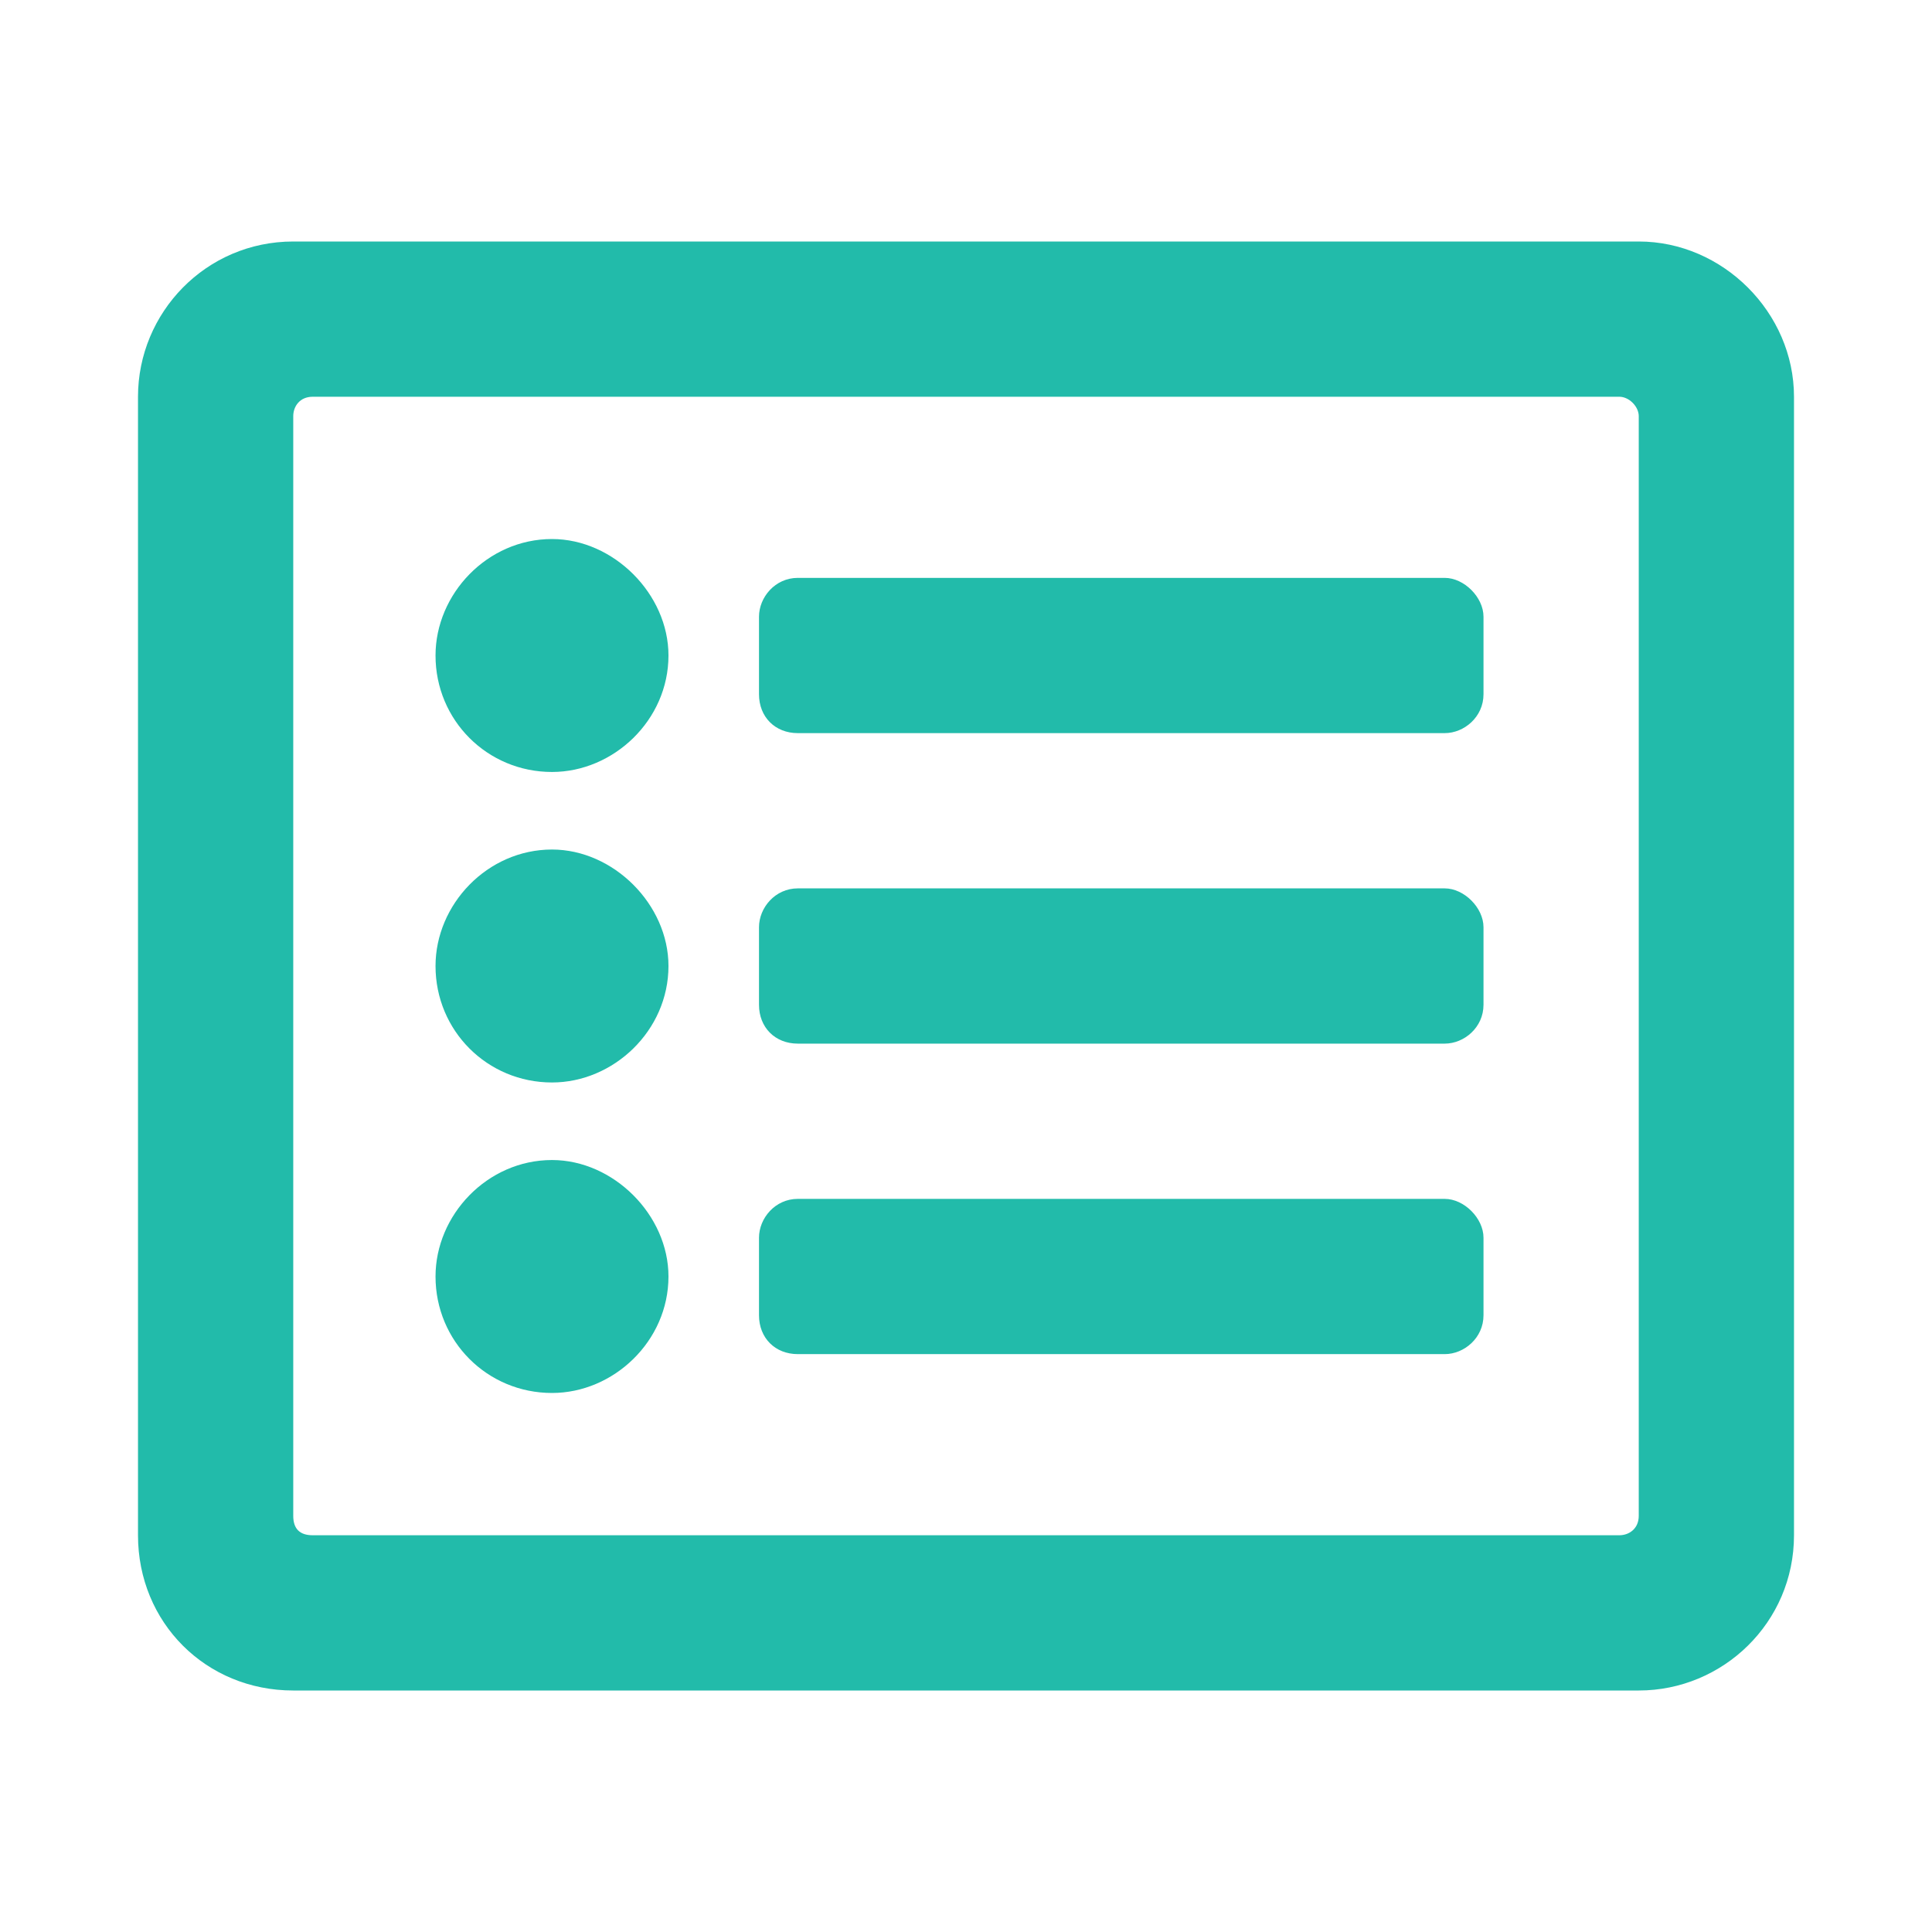 <svg width="28" height="28" viewBox="0 0 28 28" fill="none" xmlns="http://www.w3.org/2000/svg">
<path d="M23.75 3.5H4.25C2.984 3.5 2 4.531 2 5.75V22.25C2 23.516 2.984 24.5 4.25 24.5H23.75C24.969 24.5 26 23.516 26 22.25V5.75C26 4.531 24.969 3.5 23.75 3.5ZM23.469 22.25H4.531C4.344 22.25 4.25 22.156 4.25 21.969V6.031C4.25 5.891 4.344 5.75 4.531 5.75H23.469C23.609 5.75 23.75 5.891 23.75 6.031V21.969C23.75 22.156 23.609 22.25 23.469 22.25ZM21.5 17.938C21.5 17.656 21.219 17.375 20.938 17.375H11.562C11.234 17.375 11 17.656 11 17.938V19.062C11 19.391 11.234 19.625 11.562 19.625H20.938C21.219 19.625 21.5 19.391 21.5 19.062V17.938ZM21.5 13.438C21.5 13.156 21.219 12.875 20.938 12.875H11.562C11.234 12.875 11 13.156 11 13.438V14.562C11 14.891 11.234 15.125 11.562 15.125H20.938C21.219 15.125 21.5 14.891 21.5 14.562V13.438ZM21.5 8.938C21.5 8.656 21.219 8.375 20.938 8.375H11.562C11.234 8.375 11 8.656 11 8.938V10.062C11 10.391 11.234 10.625 11.562 10.625H20.938C21.219 10.625 21.5 10.391 21.5 10.062V8.938ZM9.688 9.5C9.688 8.609 8.891 7.812 8 7.812C7.062 7.812 6.312 8.609 6.312 9.5C6.312 10.438 7.062 11.188 8 11.188C8.891 11.188 9.688 10.438 9.688 9.5ZM9.688 14C9.688 13.109 8.891 12.312 8 12.312C7.062 12.312 6.312 13.109 6.312 14C6.312 14.938 7.062 15.688 8 15.688C8.891 15.688 9.688 14.938 9.688 14ZM9.688 18.5C9.688 17.609 8.891 16.812 8 16.812C7.062 16.812 6.312 17.609 6.312 18.5C6.312 19.438 7.062 20.188 8 20.188C8.891 20.188 9.688 19.438 9.688 18.5Z" fill="#22BBAA"/>
</svg>
